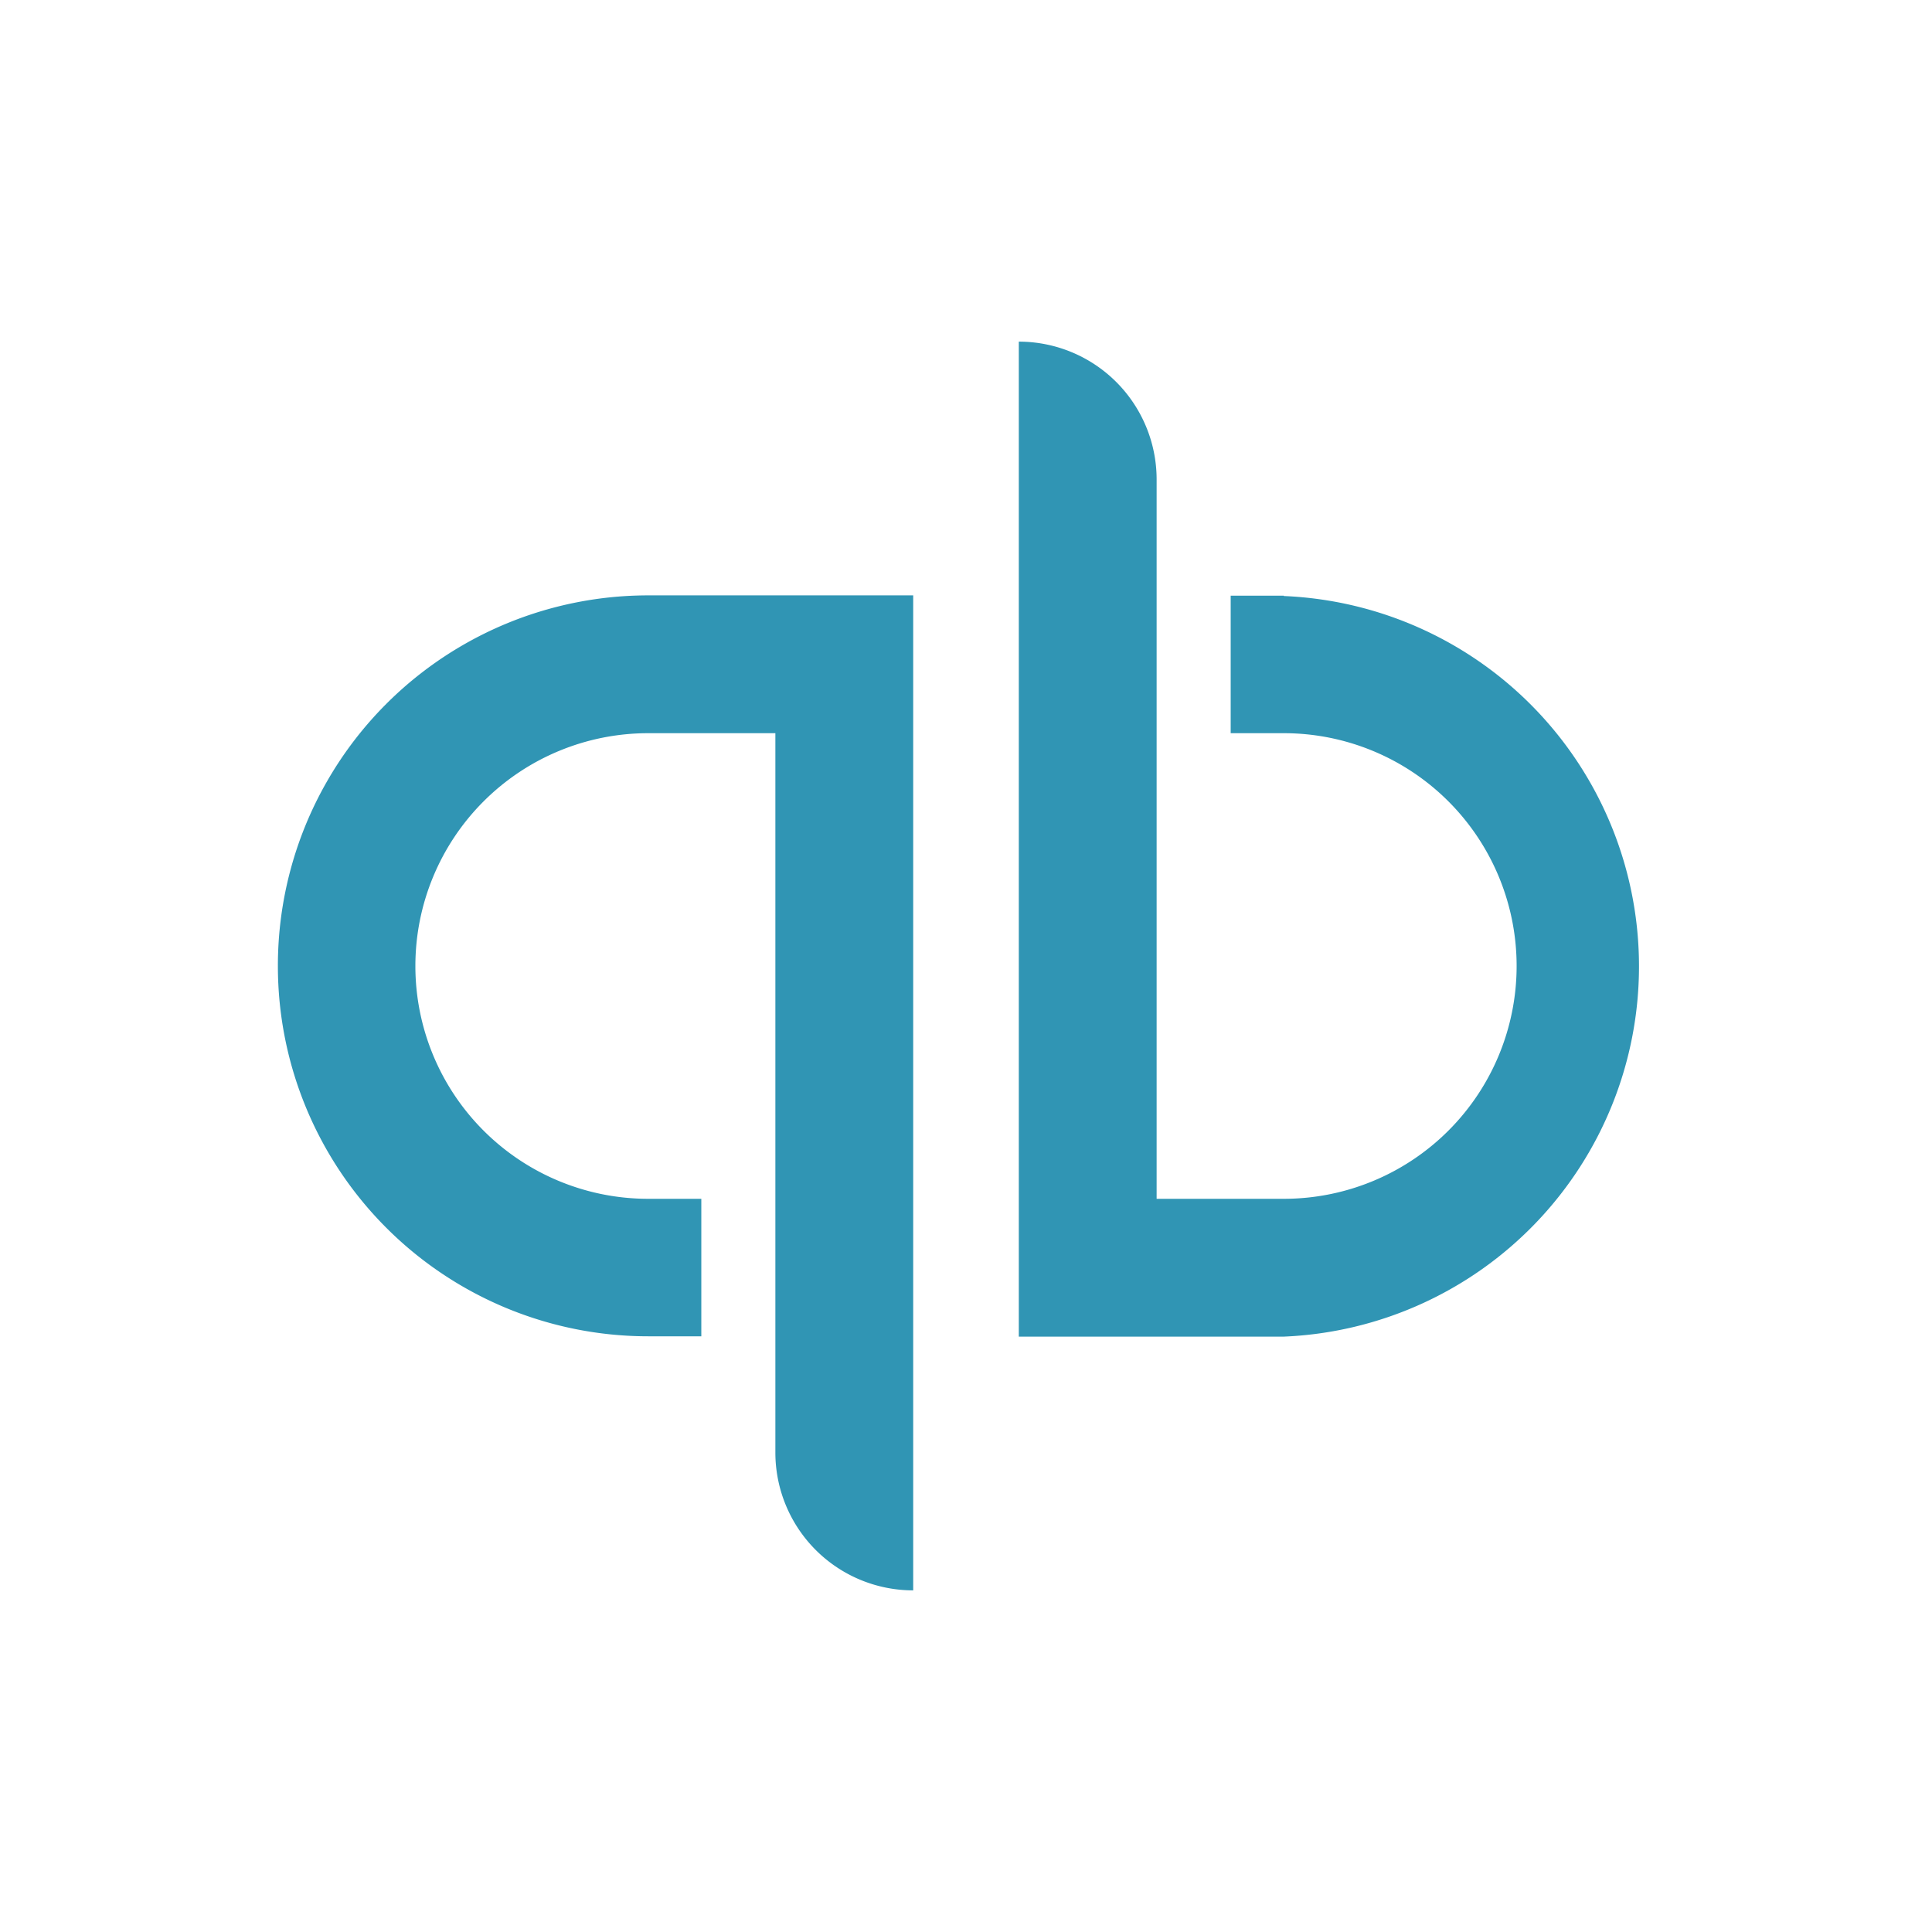 <svg id="Layer_1" data-name="Layer 1" xmlns="http://www.w3.org/2000/svg" viewBox="0 0 60 60"><defs><style>.cls-1{fill:#3095b4;}</style></defs><path class="cls-1" d="M8.63,30a11.5,11.5,0,0,0,11.5,11.5h1.65V37.23H20.13a7.23,7.23,0,1,1,0-14.46h3.95V45.12a4.28,4.28,0,0,0,4.28,4.27V18.49H20.13A11.5,11.5,0,0,0,8.63,30ZM39.87,18.5H38.22v4.27h1.65a7.23,7.23,0,1,1,0,14.46H35.92V14.88a4.28,4.28,0,0,0-4.28-4.27v30.9h8.23a11.51,11.51,0,0,0,0-23Z"/></svg>